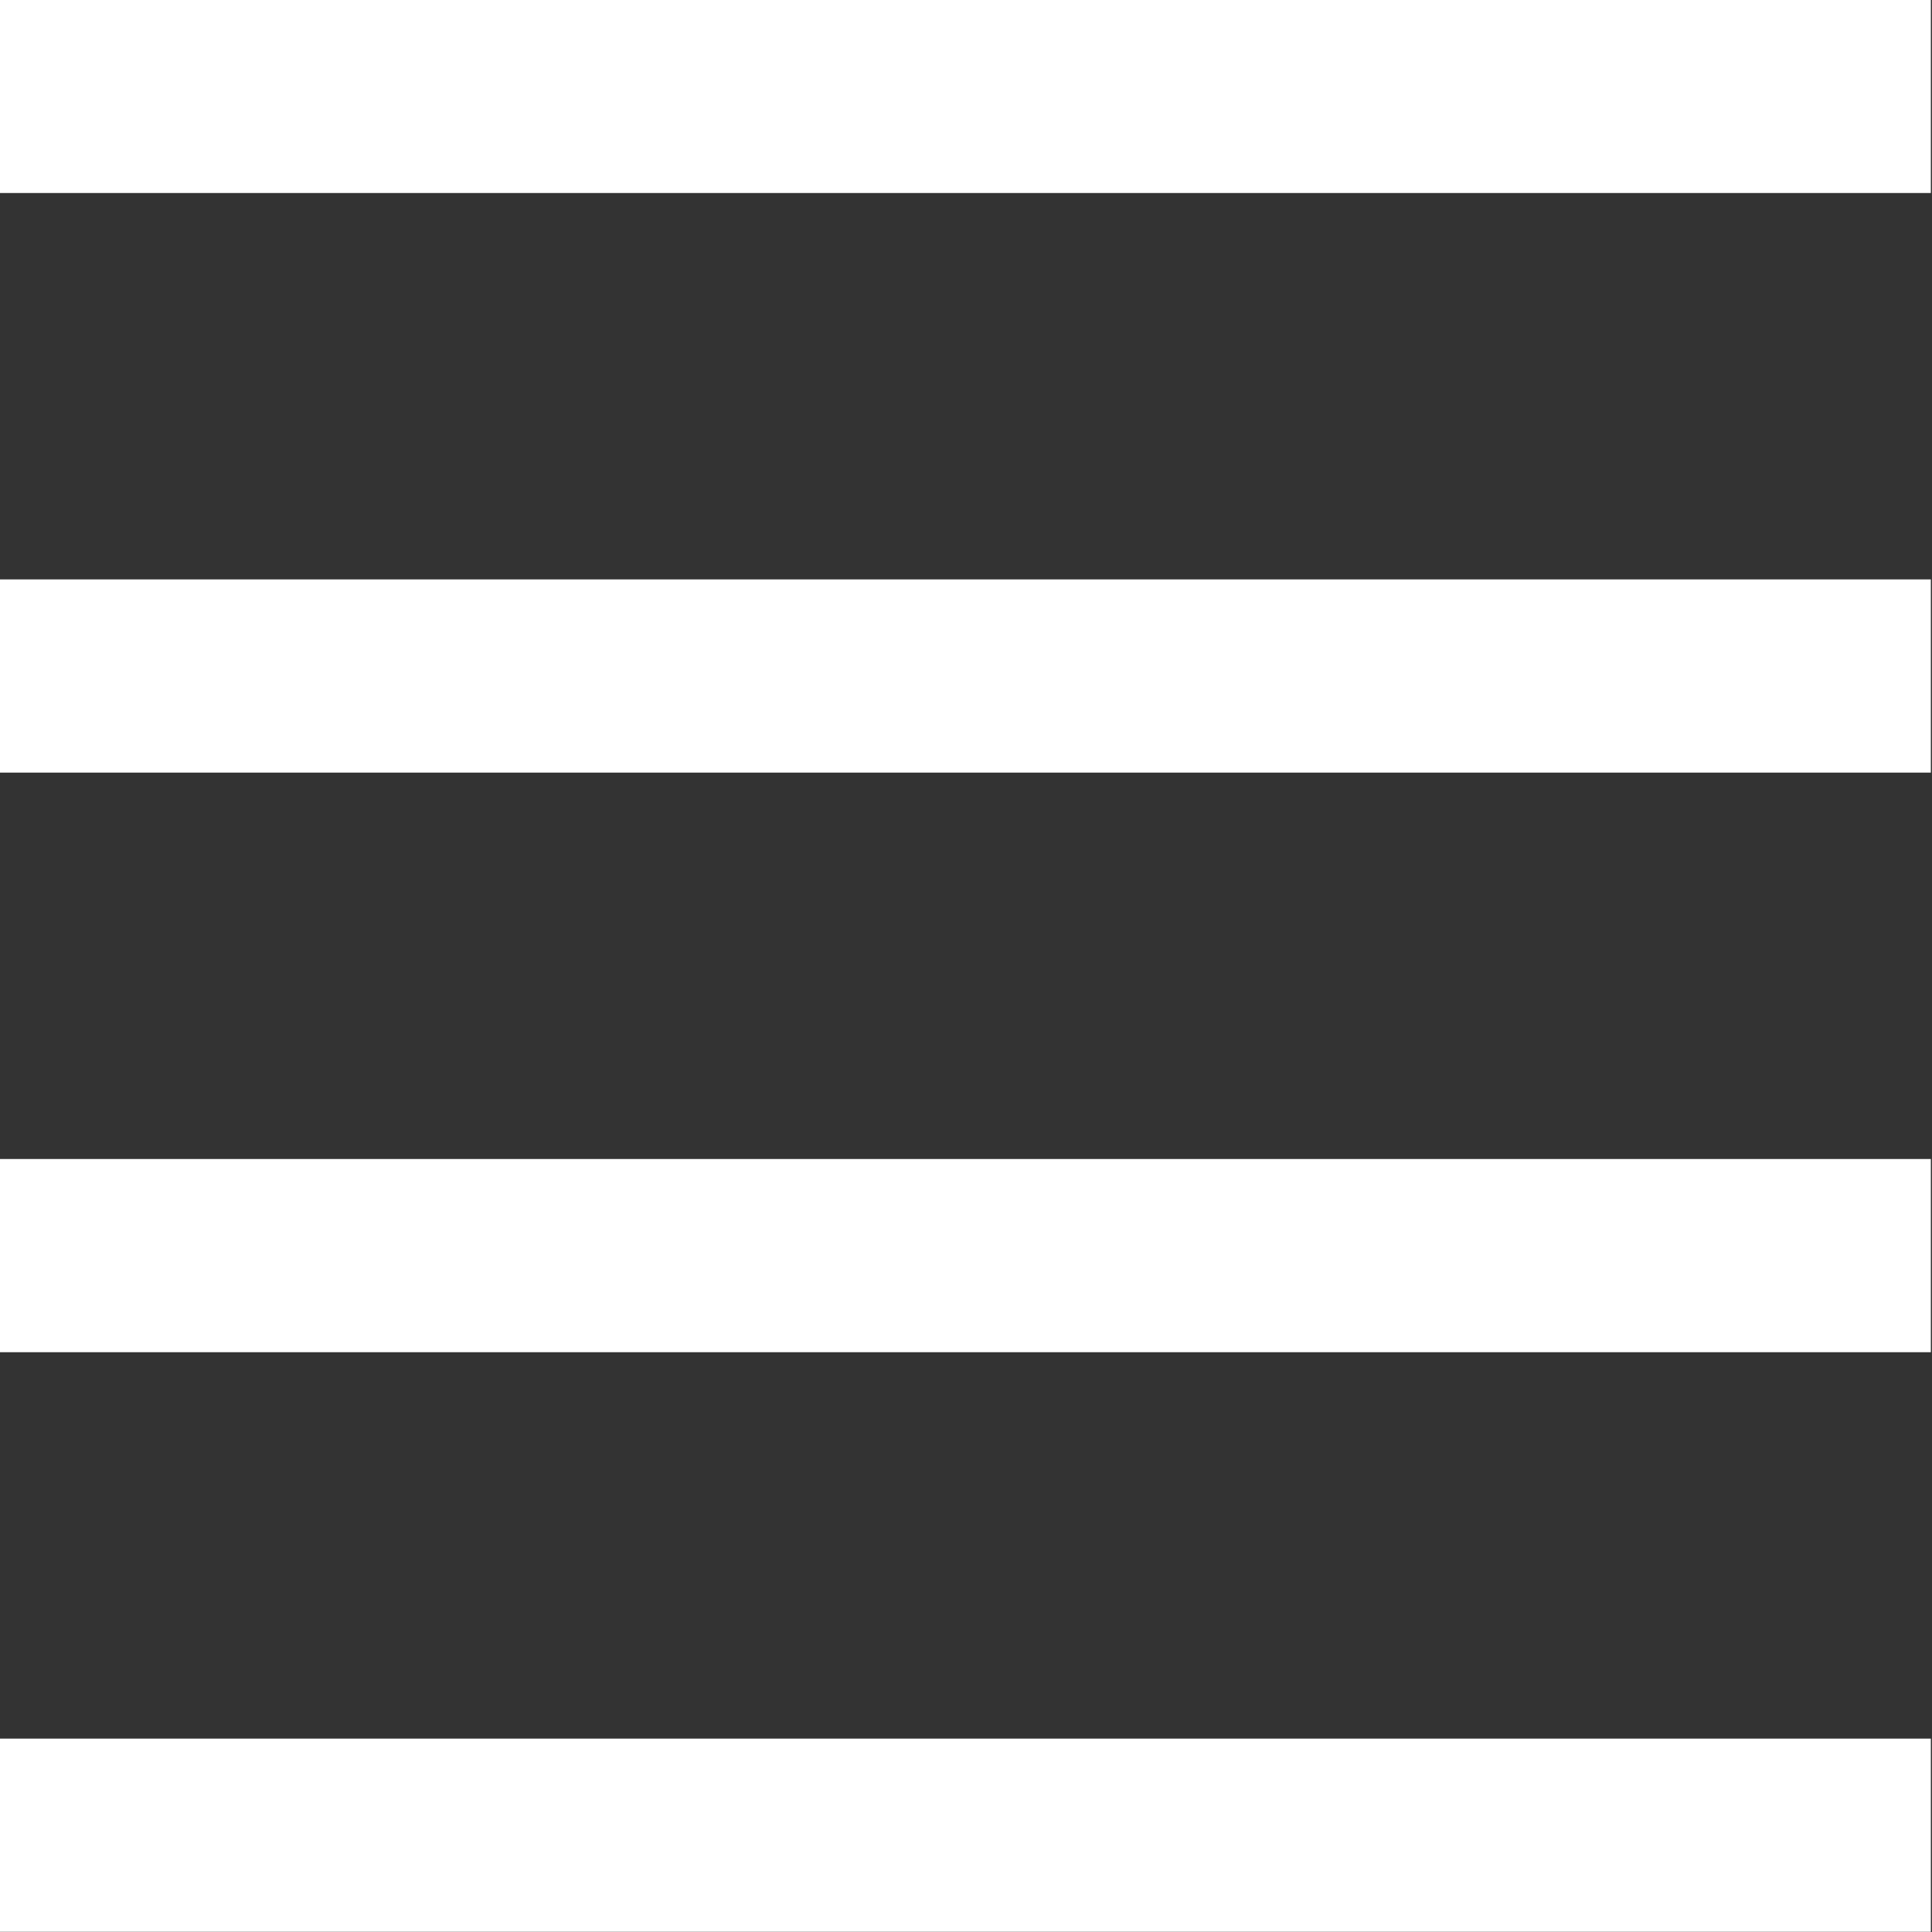 <svg xmlns="http://www.w3.org/2000/svg" viewBox="0 0 20 20"><rect x="0" y="0" width="20" height="20" fill="#333333" stroke="none"/><path fill="#fff" d="M19.988 1.998h-19.998v-2h19.998v2zM19.988 7.998h-19.998v-2h19.998v2zM19.988 13.998h-19.998v-2h19.998v2zM19.988 19.998h-19.998v-2h19.998v2z"/></svg>